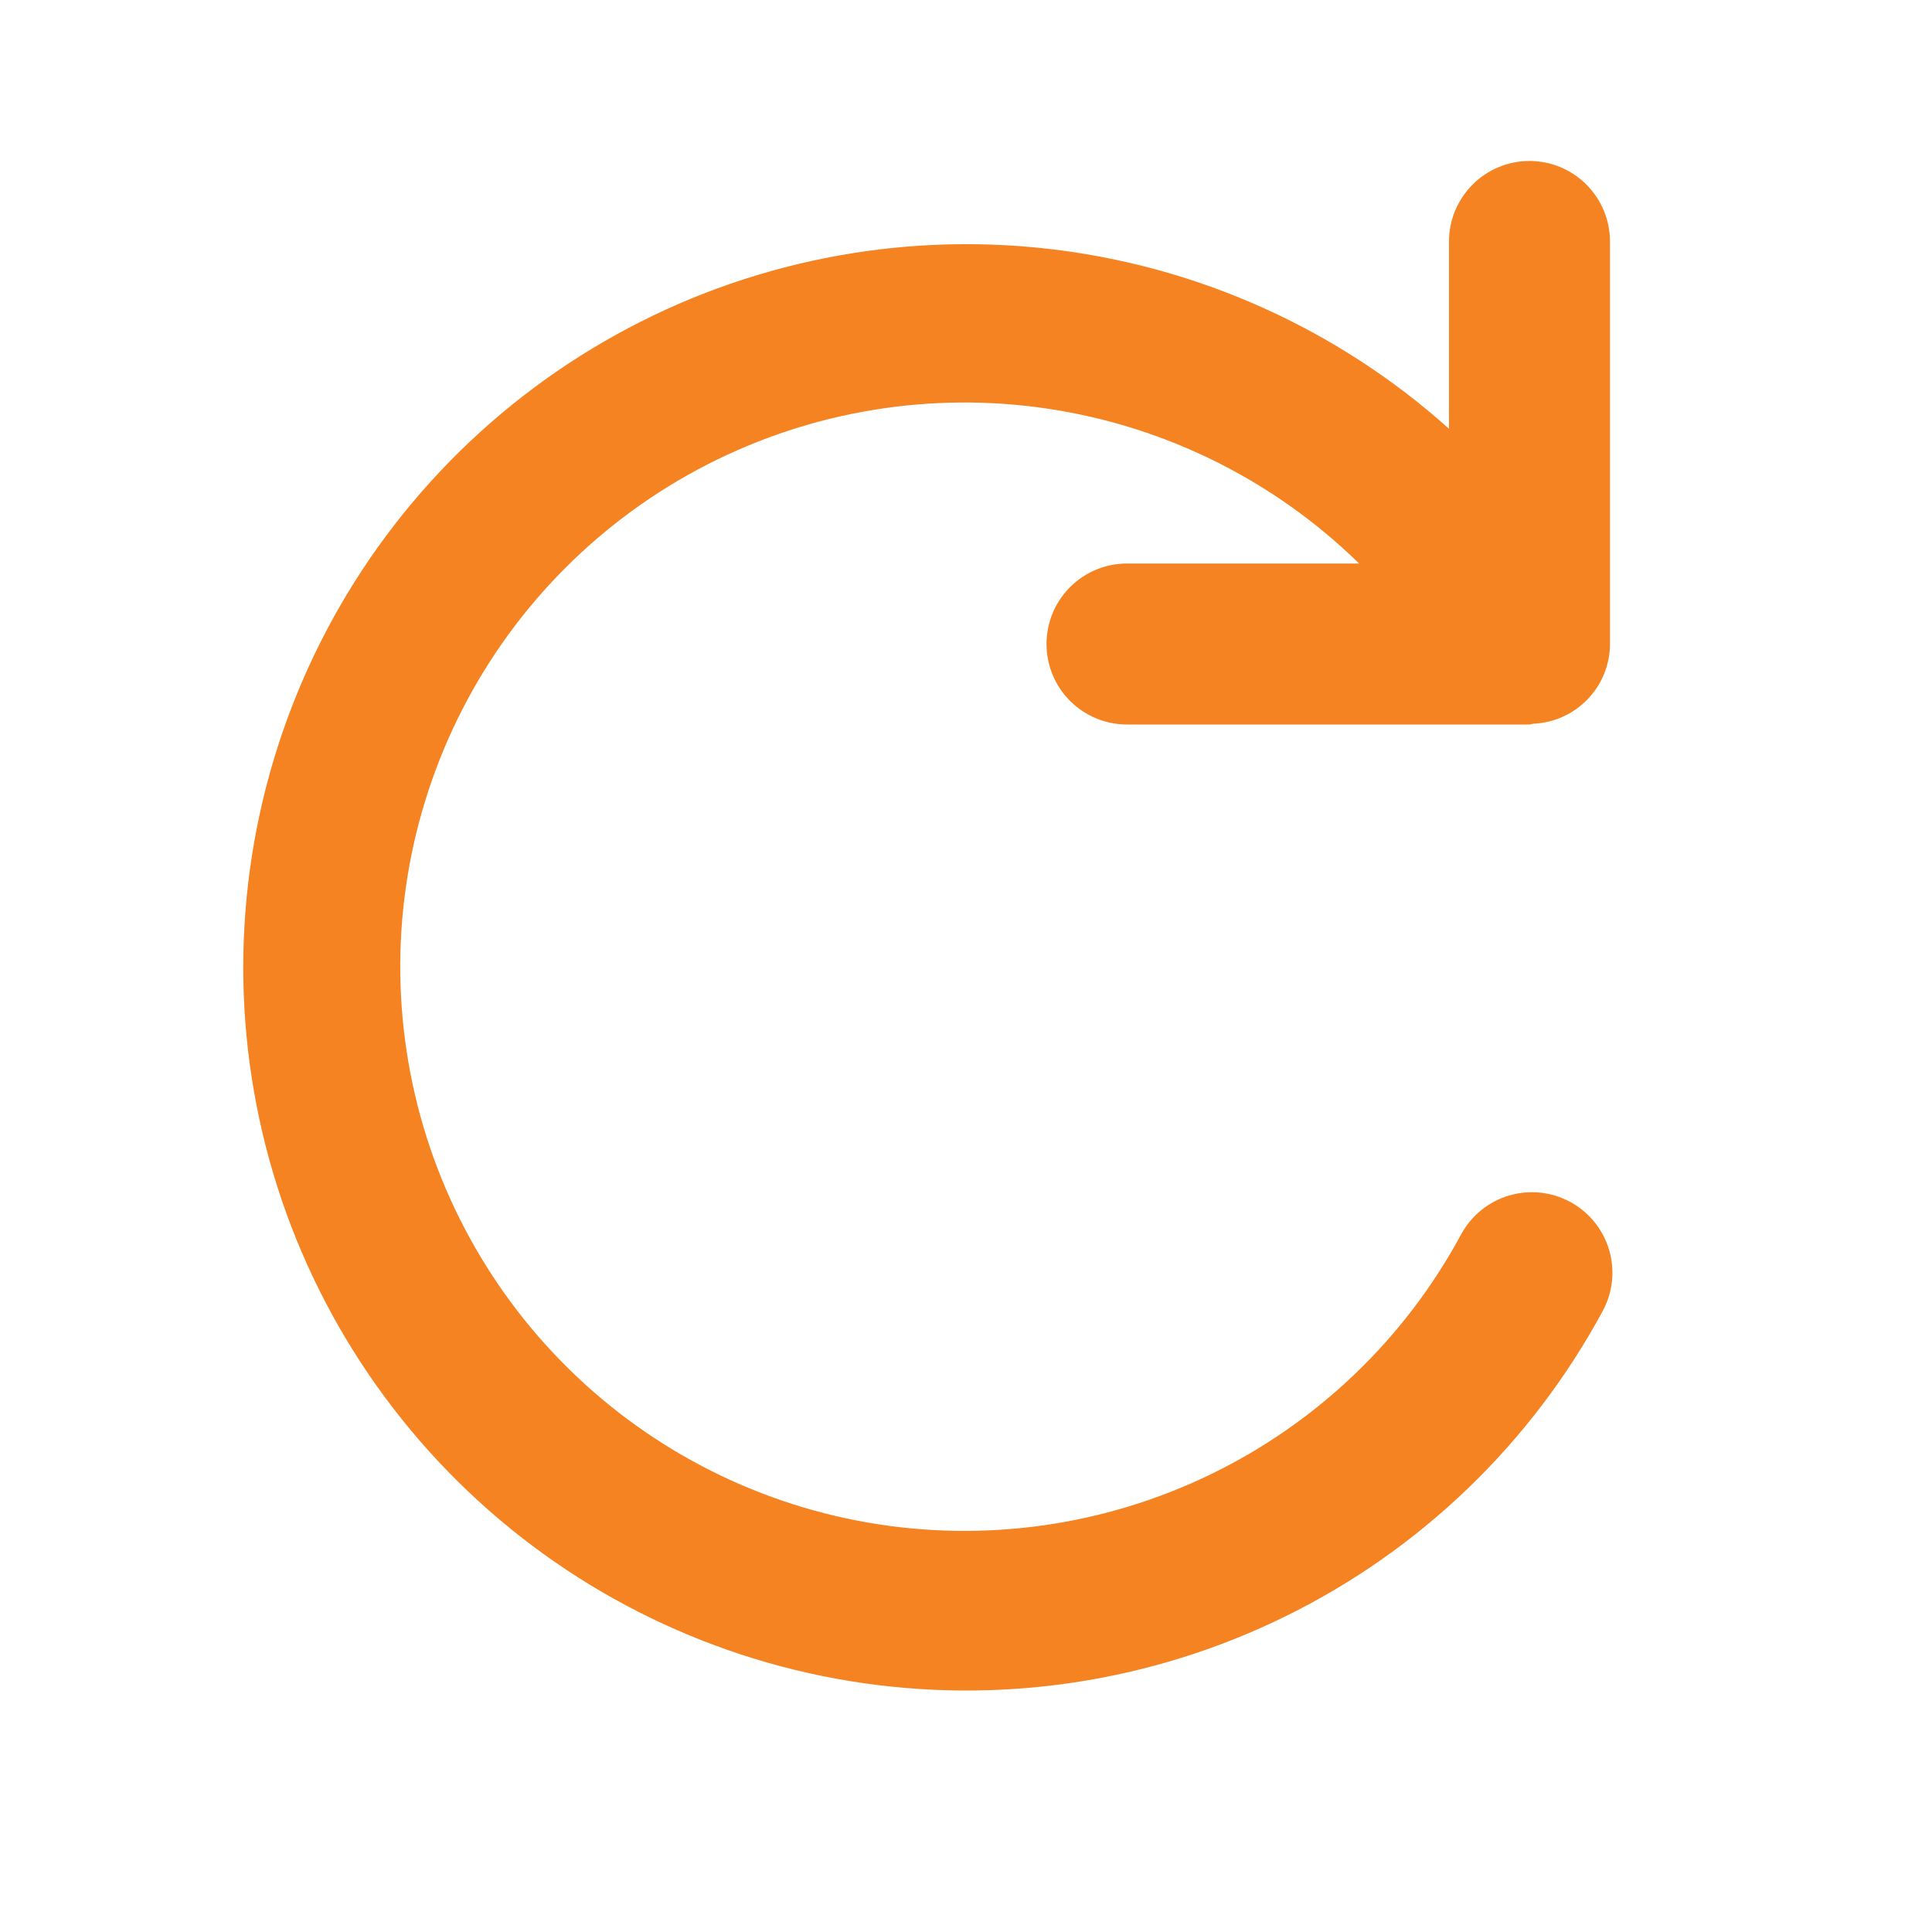 <svg width="64" height="64" viewBox="0 0 64 64" fill="none" xmlns="http://www.w3.org/2000/svg">
<path d="M48.4 40.894C46.54 44.344 43.642 47.122 40.116 48.834C36.59 50.547 32.615 51.108 28.753 50.438C24.891 49.768 21.337 47.9 18.595 45.099C15.853 42.299 14.06 38.707 13.471 34.831C12.882 30.956 13.527 26.994 15.313 23.505C17.1 20.016 19.938 17.177 23.427 15.389C26.916 13.602 30.878 12.957 34.753 13.545C38.629 14.133 42.221 15.925 45.022 18.667H37.333C36.626 18.667 35.948 18.948 35.448 19.448C34.948 19.948 34.667 20.626 34.667 21.334C34.667 22.041 34.948 22.719 35.448 23.219C35.948 23.719 36.626 24 37.333 24H50.667C50.704 24 50.735 23.98 50.773 23.979L50.797 23.974C51.478 23.944 52.121 23.653 52.594 23.161C53.066 22.67 53.331 22.015 53.333 21.334V8C53.333 7.293 53.052 6.615 52.552 6.115C52.052 5.614 51.374 5.333 50.667 5.333C49.959 5.333 49.281 5.614 48.781 6.115C48.281 6.615 48 7.293 48 8V14.203C44.292 10.88 39.641 8.796 34.694 8.239C29.747 7.682 24.749 8.68 20.395 11.095C16.041 13.51 12.548 17.221 10.401 21.712C8.254 26.204 7.559 31.253 8.414 36.158C9.269 41.062 11.63 45.579 15.17 49.079C18.71 52.58 23.253 54.89 28.167 55.69C33.081 56.489 38.122 55.738 42.589 53.54C47.056 51.343 50.728 47.808 53.093 43.427C53.429 42.805 53.504 42.074 53.302 41.397C53.099 40.719 52.636 40.15 52.013 39.814C51.391 39.478 50.661 39.403 49.983 39.605C49.305 39.808 48.736 40.271 48.4 40.894Z" fill="#F58321"/>
</svg>
